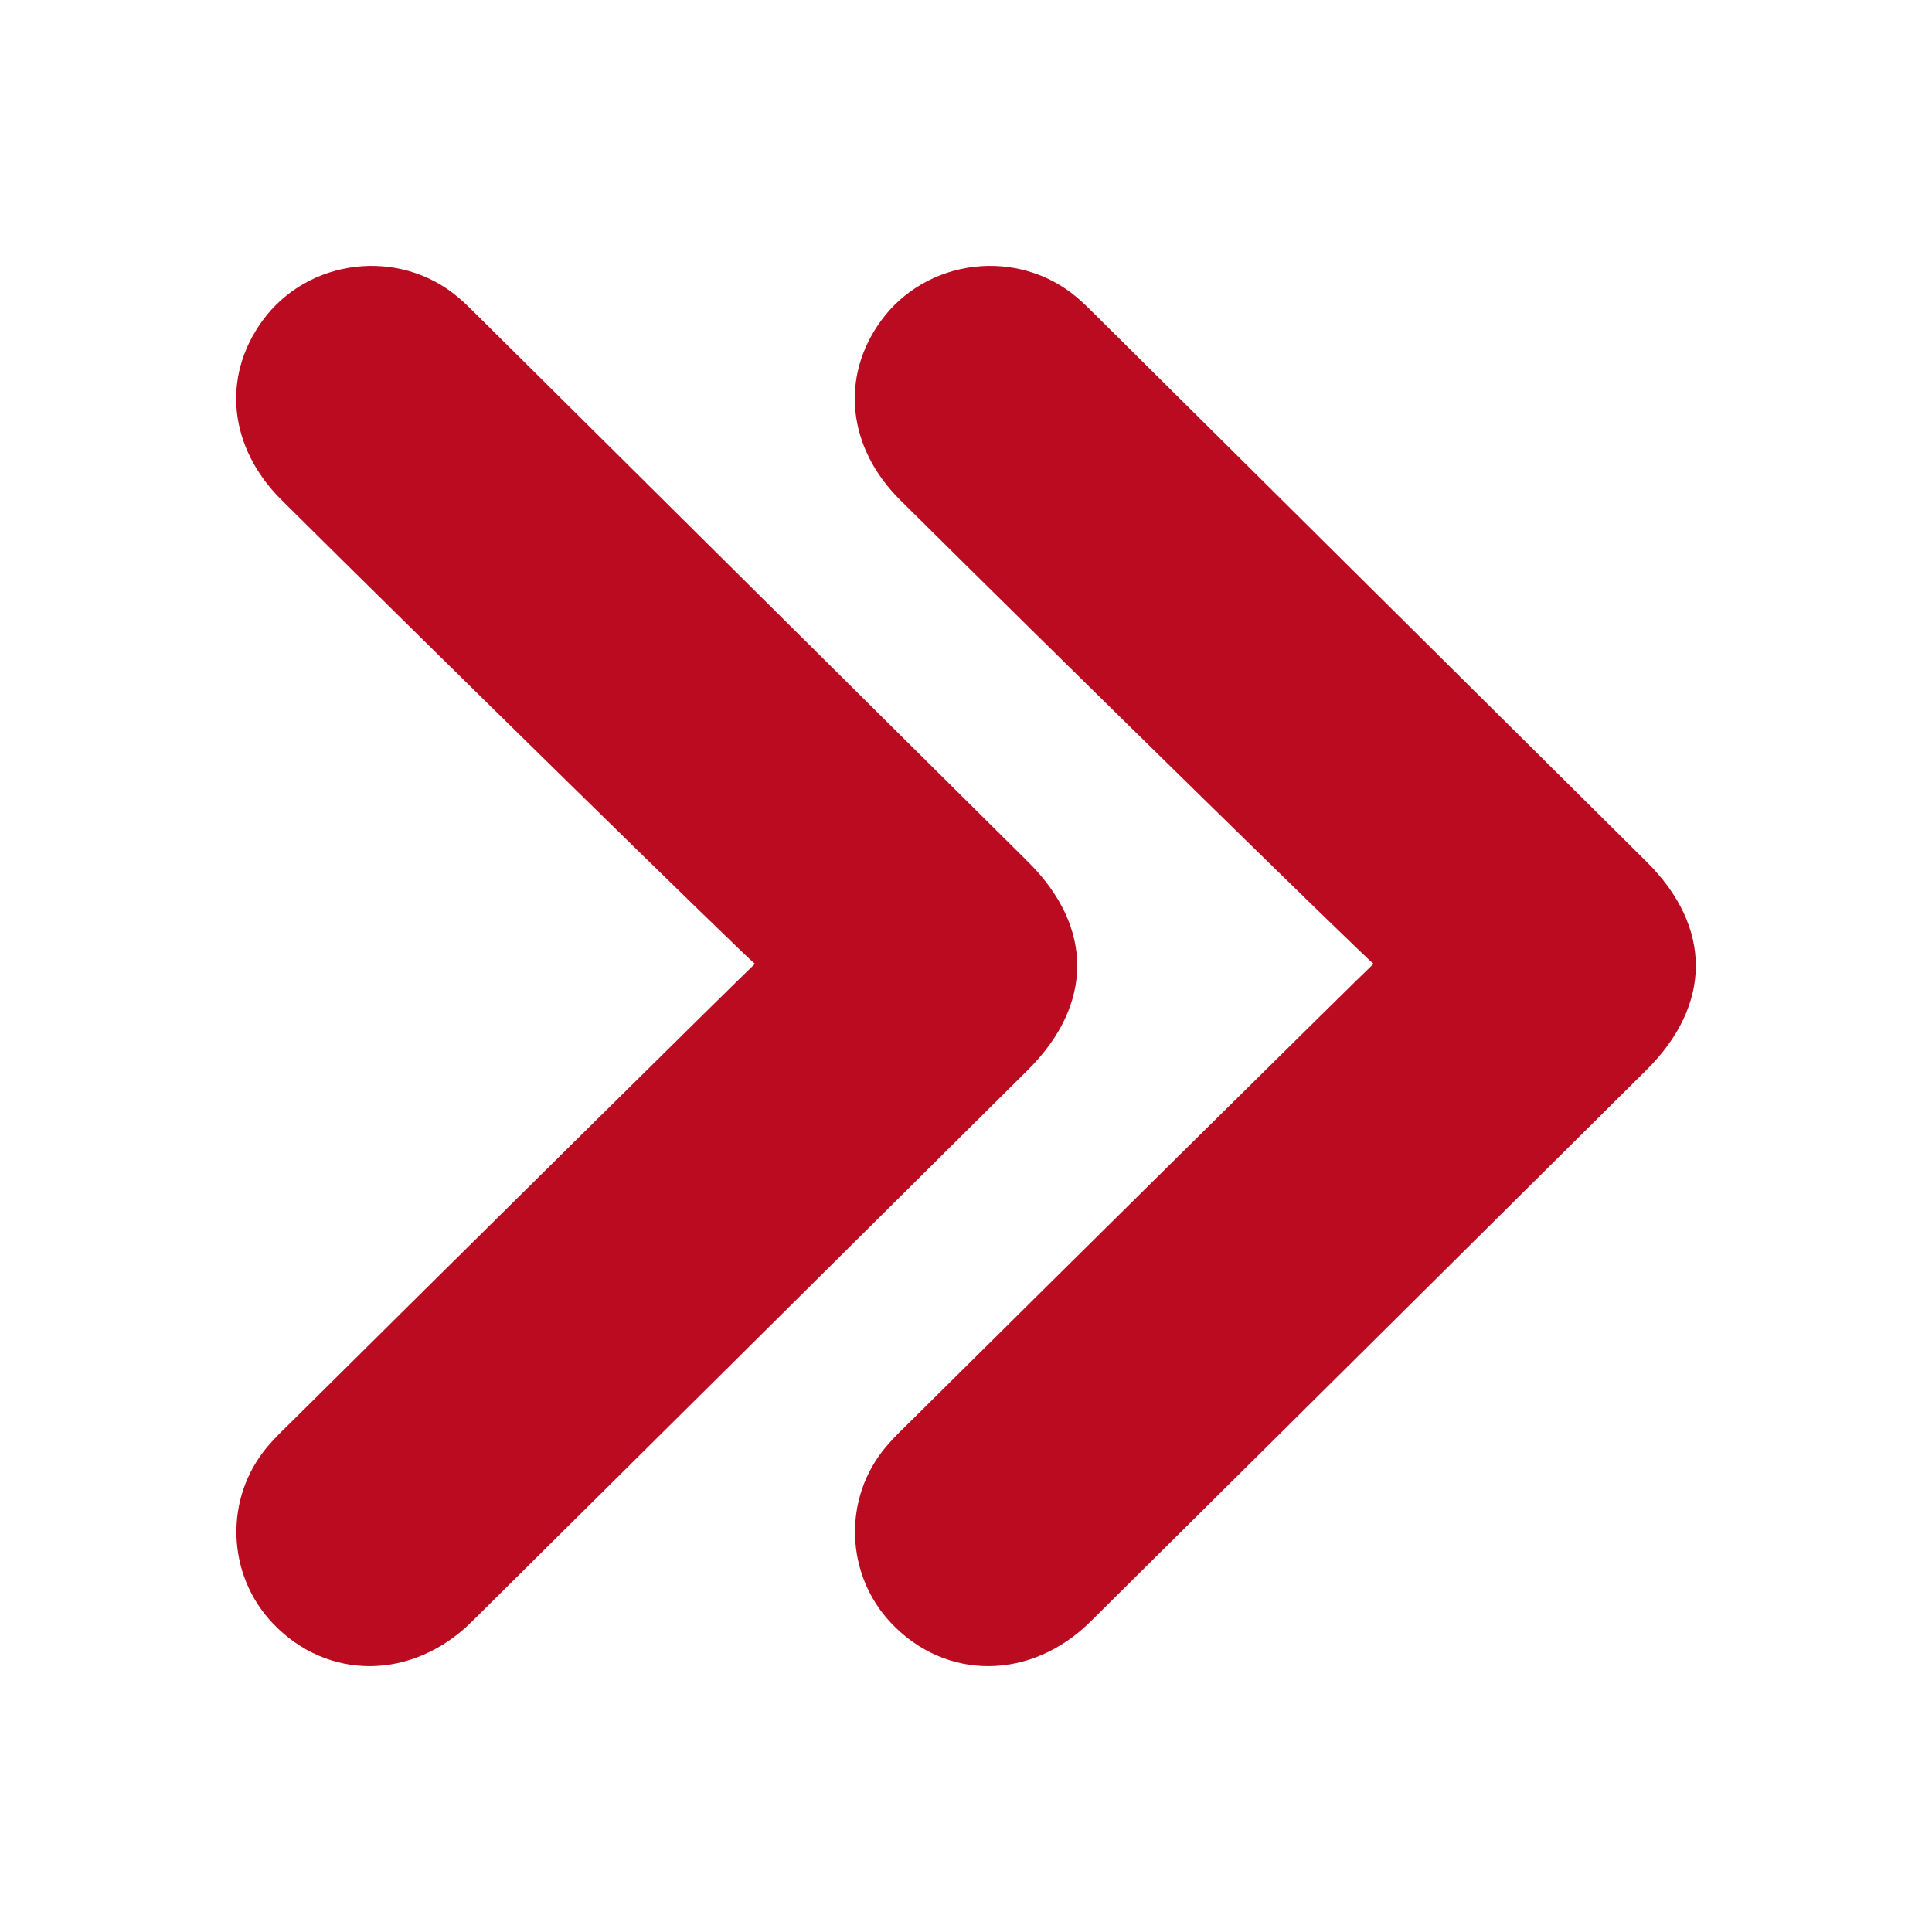 <svg xmlns="http://www.w3.org/2000/svg" id="uuid-a6310726-0b5e-4f49-a134-0981af55240b" data-name="Logo_Q schwarz" viewBox="0 0 1000 1000"><path d="m390.75,498.87c-4.61-3.38-167.21-162.78-245.07-240.13-27.23-27.05-31.01-63.56-9.92-92.63,23.55-32.48,71.02-38.13,101.57-12.07,3.19,2.7,6.17,5.68,9.12,8.6,95.24,94.5,190.51,189.01,285.75,283.54,33.87,33.65,33.83,73.84-.15,107.59-95.92,95.21-191.8,190.45-287.81,285.57-30.76,30.49-74.82,30.67-103.1.83-23.98-25.3-25.18-64.94-2.58-91.53,4.14-4.88,8.84-9.33,13.45-13.85,76.73-76.14,234.11-231.78,238.75-235.93h0Z" style="fill: #ba0b21; fill-rule: evenodd;"></path><path d="m710.94,498.87c-4.61-3.38-167.21-162.78-245.07-240.13-27.23-27.05-31.01-63.56-9.92-92.63,23.55-32.48,71.02-38.13,101.57-12.07,3.19,2.7,6.17,5.68,9.12,8.6,95.24,94.5,190.51,189.01,285.75,283.54,33.87,33.65,33.83,73.84-.15,107.59-95.92,95.21-191.8,190.45-287.81,285.57-30.76,30.49-74.82,30.67-103.1.83-23.98-25.3-25.18-64.94-2.58-91.53,4.14-4.88,8.84-9.33,13.45-13.85,76.73-76.14,234.11-231.78,238.75-235.93h0Z" style="fill: #ba0b21; fill-rule: evenodd;"></path></svg>